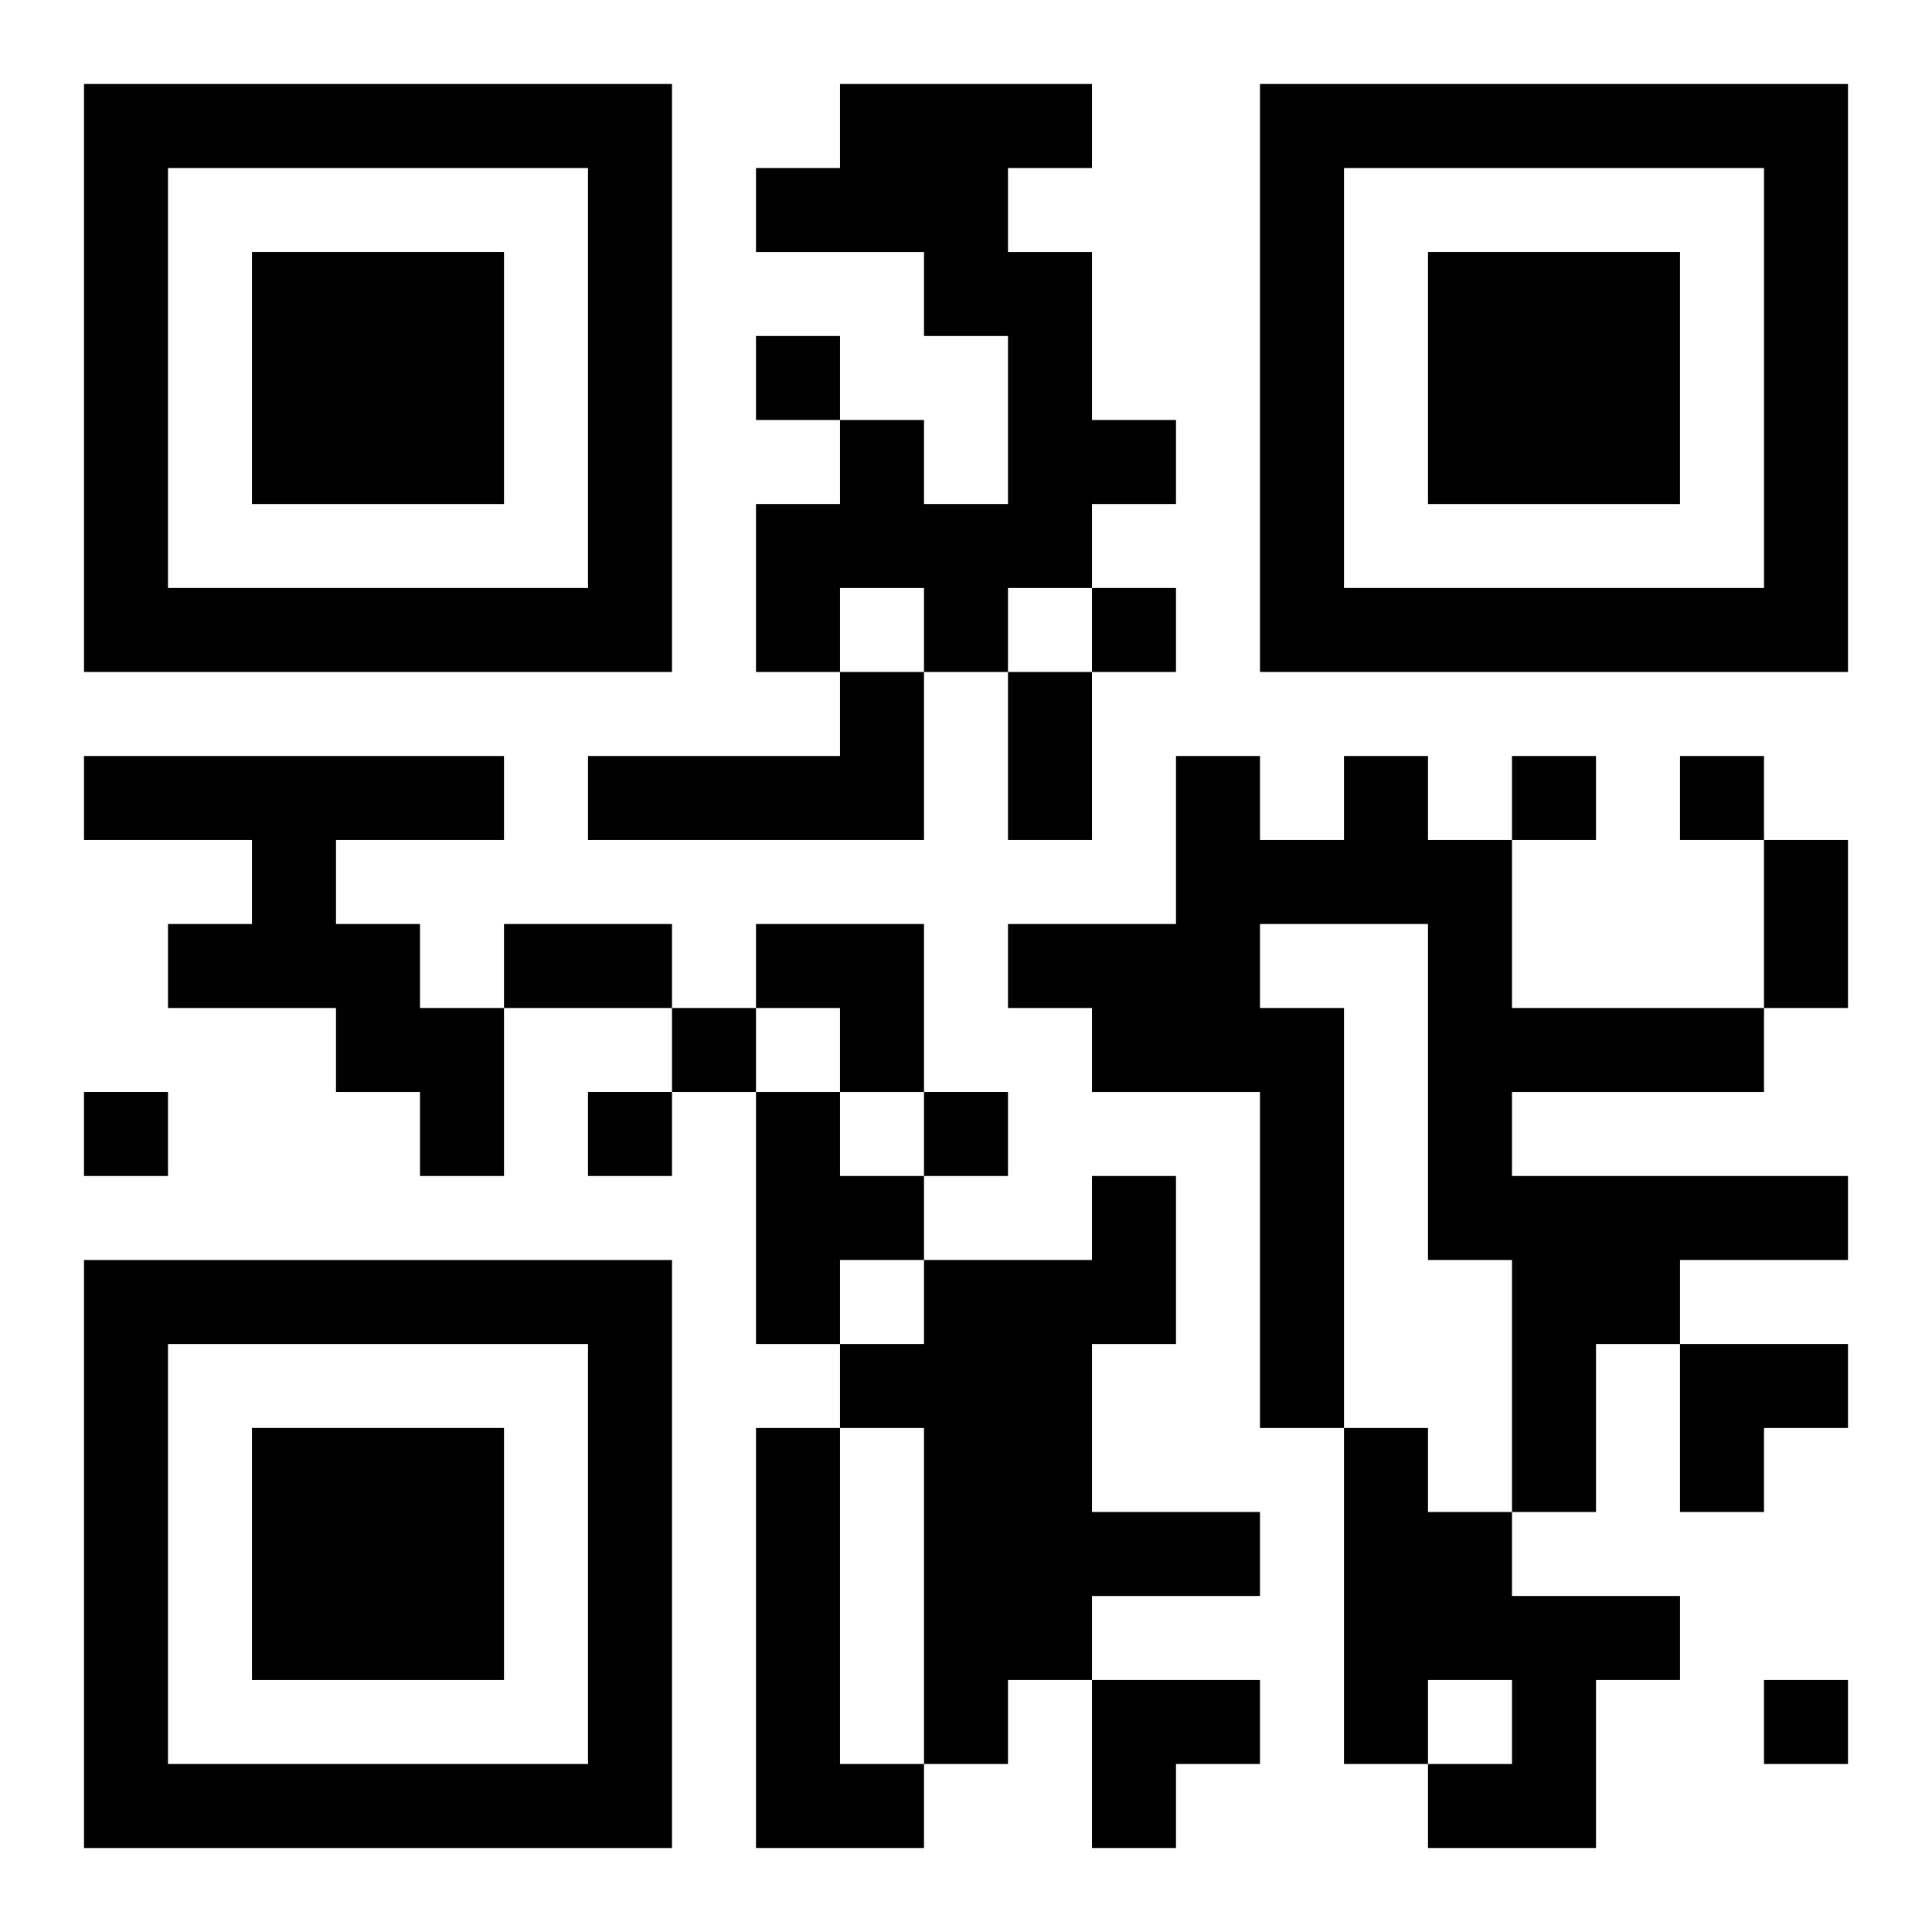 <?xml version="1.0" encoding="UTF-8"?>
<svg width="250" height="250" baseProfile="full" version="1.1" viewBox="-1 -1 23 23" xmlns="http://www.w3.org/2000/svg" xmlns:xlink="http://www.w3.org/1999/xlink"><symbol id="a"><path d="m0 7v7h7v-7h-7zm1 1h5v5h-5v-5zm1 1v3h3v-3h-3z"/></symbol><use y="-7" xlink:href="#a"/><use y="7" xlink:href="#a"/><use x="14" y="-7" xlink:href="#a"/><path d="m9 0h3v1h-1v1h1v2h1v1h-1v1h-1v1h-1v-1h-1v1h-1v-2h1v-1h1v1h1v-2h-1v-1h-2v-1h1v-1m0 7h1v2h-4v-1h3v-1m-9 1h5v1h-2v1h1v1h1v2h-1v-1h-1v-1h-2v-1h1v-1h-2v-1m15 0h1v1h1v2h3v1h-3v1h4v1h-2v1h-1v2h-1v-3h-1v-4h-2v1h1v5h-1v-4h-2v-1h-1v-1h2v-2h1v1h1v-1m-7 4h1v1h1v1h-1v1h-1v-3m4 1h1v2h-1v2h2v1h-2v1h-1v1h-1v-4h-1v-1h1v-1h2v-1m-4 3h1v4h1v1h-2v-5m7 0h1v1h1v1h2v1h-1v2h-2v-1h1v-1h-1v1h-1v-4m-7-13v1h1v-1h-1m4 3v1h1v-1h-1m5 2v1h1v-1h-1m2 0v1h1v-1h-1m-12 3v1h1v-1h-1m-7 1v1h1v-1h-1m6 0v1h1v-1h-1m4 0v1h1v-1h-1m10 7v1h1v-1h-1m-9-12h1v2h-1v-2m9 2h1v2h-1v-2m-15 1h2v1h-2v-1m3 0h2v2h-1v-1h-1zm11 5h2v1h-1v1h-1zm-7 4h2v1h-1v1h-1z"/></svg>
